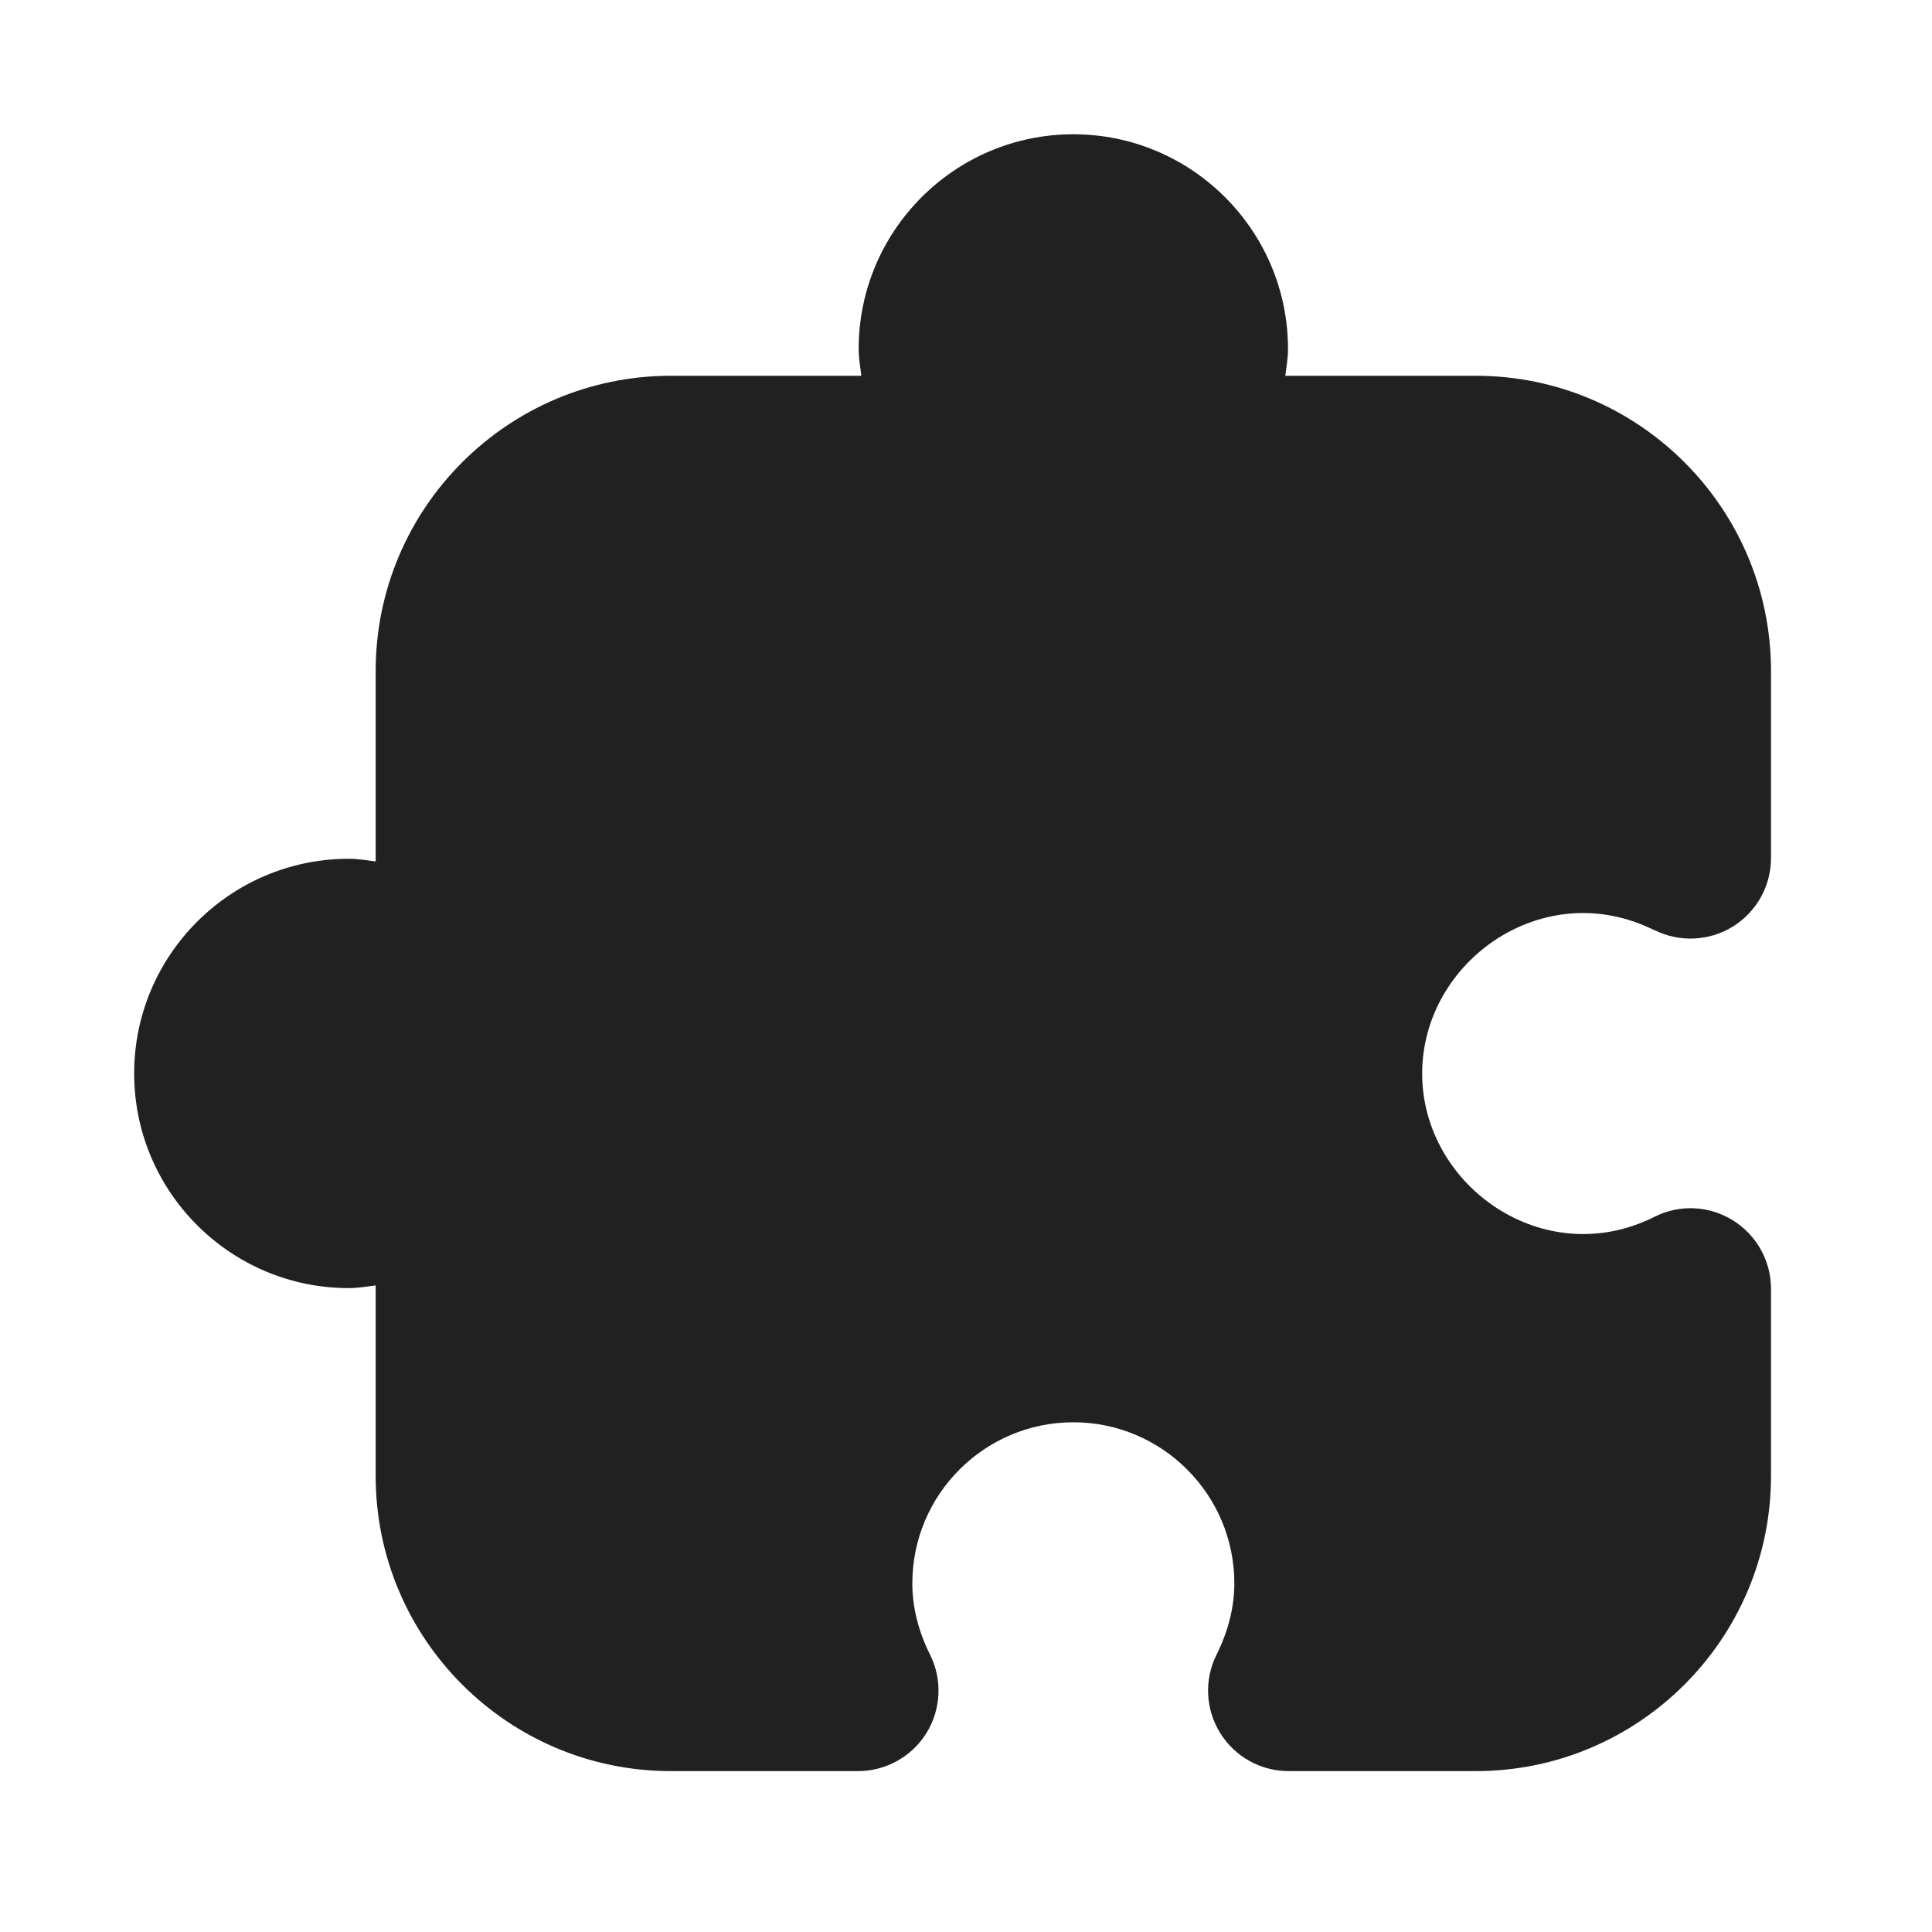 <svg width="18" height="18" viewBox="0 0 18 18" fill="none" xmlns="http://www.w3.org/2000/svg">
<path d="M15.414 8.665C15.647 8.782 15.923 8.769 16.144 8.633C16.365 8.496 16.5 8.255 16.5 7.995V6.251C16.5 4.734 15.267 3.501 13.75 3.501H11.975C11.985 3.418 12 3.337 12 3.251C12 2.148 11.103 1.251 10 1.251C8.897 1.251 8 2.148 8 3.251C8 3.337 8.015 3.418 8.025 3.501H6.25C4.733 3.501 3.5 4.734 3.5 6.251V8.026C3.417 8.015 3.336 8.001 3.25 8.001C2.147 8.001 1.25 8.898 1.25 10.001C1.25 11.104 2.147 12.001 3.25 12.001C3.336 12.001 3.417 11.986 3.5 11.976V13.751C3.5 15.268 4.733 16.501 6.25 16.501H7.994C8.254 16.501 8.495 16.366 8.632 16.146C8.768 15.925 8.781 15.648 8.665 15.416C8.556 15.197 8.5 14.974 8.5 14.751C8.5 13.924 9.173 13.251 10 13.251C10.827 13.251 11.5 13.924 11.5 14.751C11.5 14.972 11.444 15.196 11.334 15.417C11.218 15.649 11.231 15.925 11.368 16.146C11.505 16.367 11.746 16.501 12.006 16.501H13.75C15.267 16.501 16.5 15.268 16.5 13.751V12.007C16.5 11.747 16.365 11.506 16.144 11.369C15.923 11.232 15.646 11.219 15.414 11.337C14.387 11.852 13.25 11.052 13.25 10.002C13.25 8.952 14.384 8.152 15.414 8.667V8.665Z" fill="#212121"/>
</svg>

